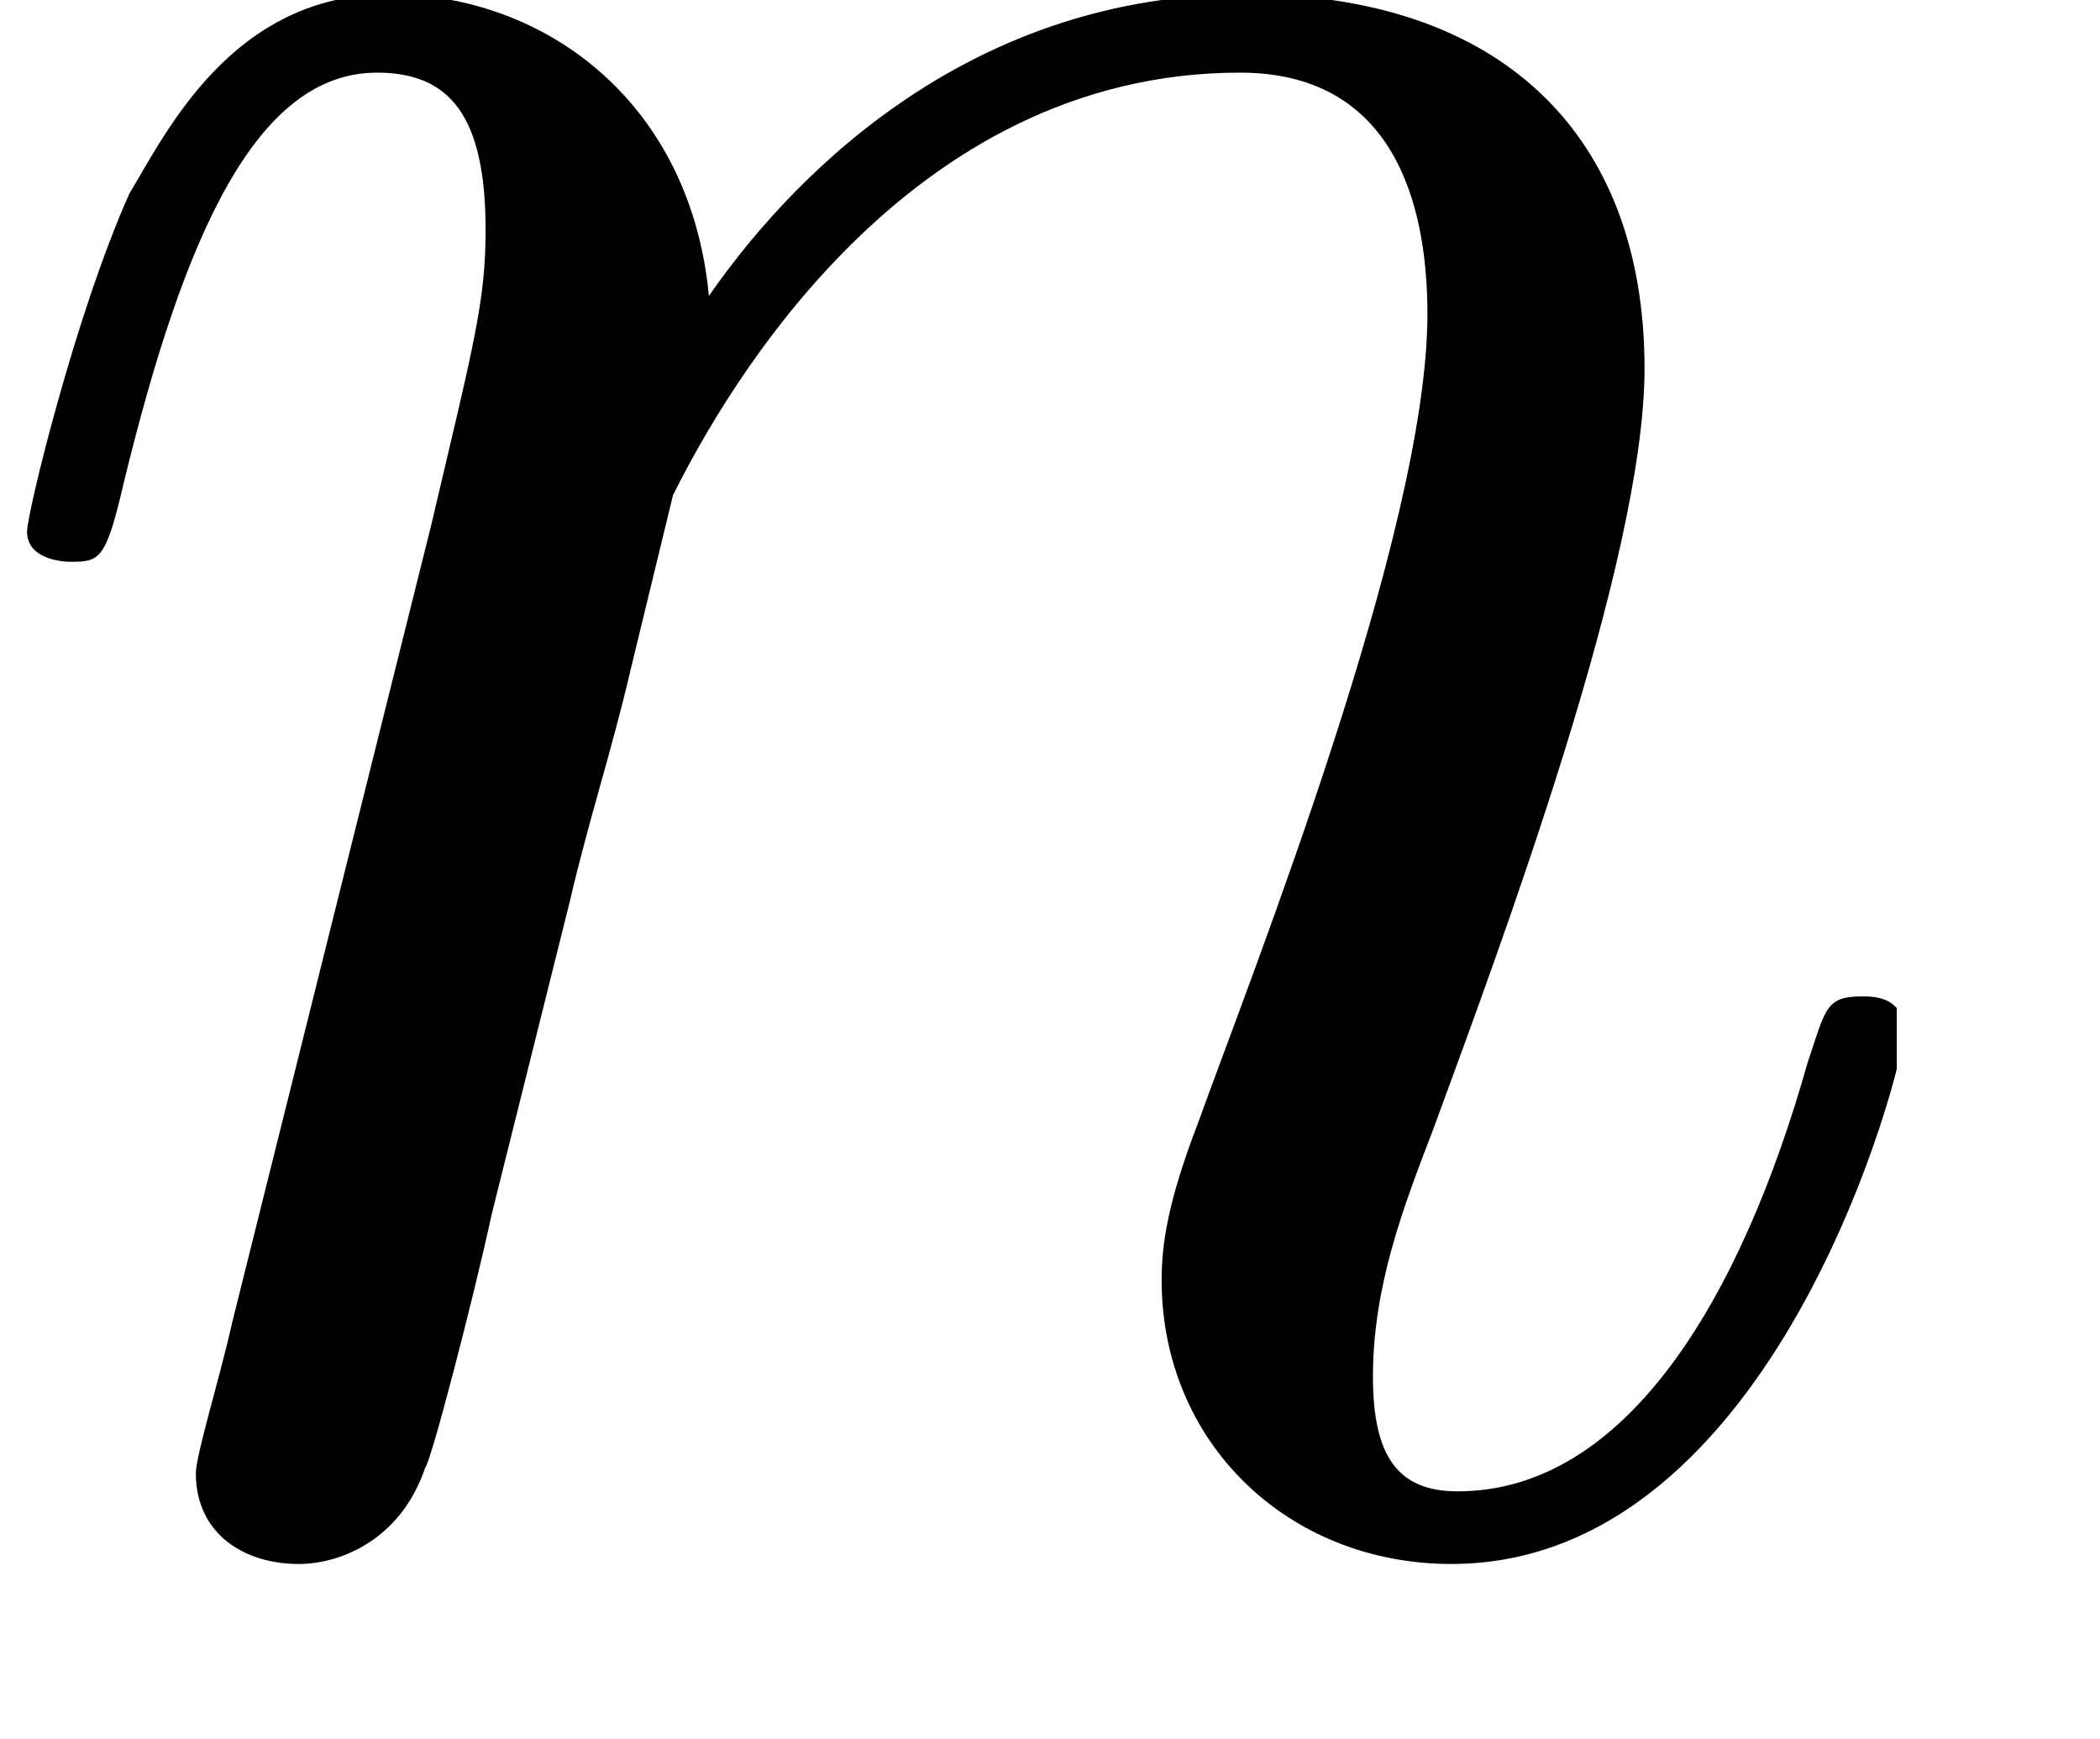 <?xml version="1.0" encoding="UTF-8"?>
<svg xmlns="http://www.w3.org/2000/svg" xmlns:xlink="http://www.w3.org/1999/xlink" width="5.436pt" height="4.5pt" viewBox="0 0 5.436 4.5" version="1.2">
<defs>
<g>
<symbol overflow="visible" id="glyph0-0">
<path style="stroke:none;" d=""/>
</symbol>
<symbol overflow="visible" id="glyph0-1">
<path style="stroke:none;" d="M 5.125 -1.281 C 5.125 -1.375 5.047 -1.375 5.016 -1.375 C 4.922 -1.375 4.922 -1.344 4.875 -1.203 C 4.703 -0.594 4.406 -0.094 3.969 -0.094 C 3.812 -0.094 3.75 -0.188 3.75 -0.391 C 3.75 -0.625 3.828 -0.828 3.906 -1.031 C 4.078 -1.5 4.453 -2.5 4.453 -3 C 4.453 -3.609 4.078 -3.969 3.422 -3.969 C 2.625 -3.969 2.172 -3.391 2.031 -3.188 C 1.984 -3.688 1.609 -3.969 1.203 -3.969 C 0.797 -3.969 0.625 -3.609 0.531 -3.453 C 0.391 -3.141 0.266 -2.625 0.266 -2.578 C 0.266 -2.5 0.375 -2.5 0.375 -2.5 C 0.453 -2.5 0.469 -2.5 0.516 -2.703 C 0.672 -3.344 0.859 -3.766 1.172 -3.766 C 1.359 -3.766 1.453 -3.656 1.453 -3.359 C 1.453 -3.172 1.422 -3.062 1.312 -2.594 L 0.797 -0.531 C 0.766 -0.391 0.703 -0.188 0.703 -0.141 C 0.703 0.016 0.828 0.094 0.969 0.094 C 1.078 0.094 1.234 0.031 1.297 -0.156 C 1.312 -0.172 1.422 -0.594 1.469 -0.812 L 1.672 -1.625 C 1.719 -1.828 1.781 -2.016 1.828 -2.219 L 1.938 -2.672 C 2.078 -2.953 2.547 -3.766 3.406 -3.766 C 3.797 -3.766 3.891 -3.438 3.891 -3.141 C 3.891 -2.578 3.438 -1.438 3.297 -1.047 C 3.219 -0.844 3.203 -0.734 3.203 -0.641 C 3.203 -0.219 3.531 0.094 3.953 0.094 C 4.797 0.094 5.125 -1.203 5.125 -1.281 Z M 5.125 -1.281 "/>
</symbol>
</g>
<clipPath id="clip1">
  <path d="M 0.02 0 L 4.91 0 L 4.91 4.051 L 0.02 4.051 Z M 0.02 0 "/>
</clipPath>
</defs>
<g id="surface1">
<g clip-path="url(#clip1)" clip-rule="nonzero">
<g style="fill:rgb(0%,0%,0%);fill-opacity:1;">
  <use xlink:href="#glyph0-1" x="-0.196" y="3.954"/>
</g>
</g>
</g>
</svg>
